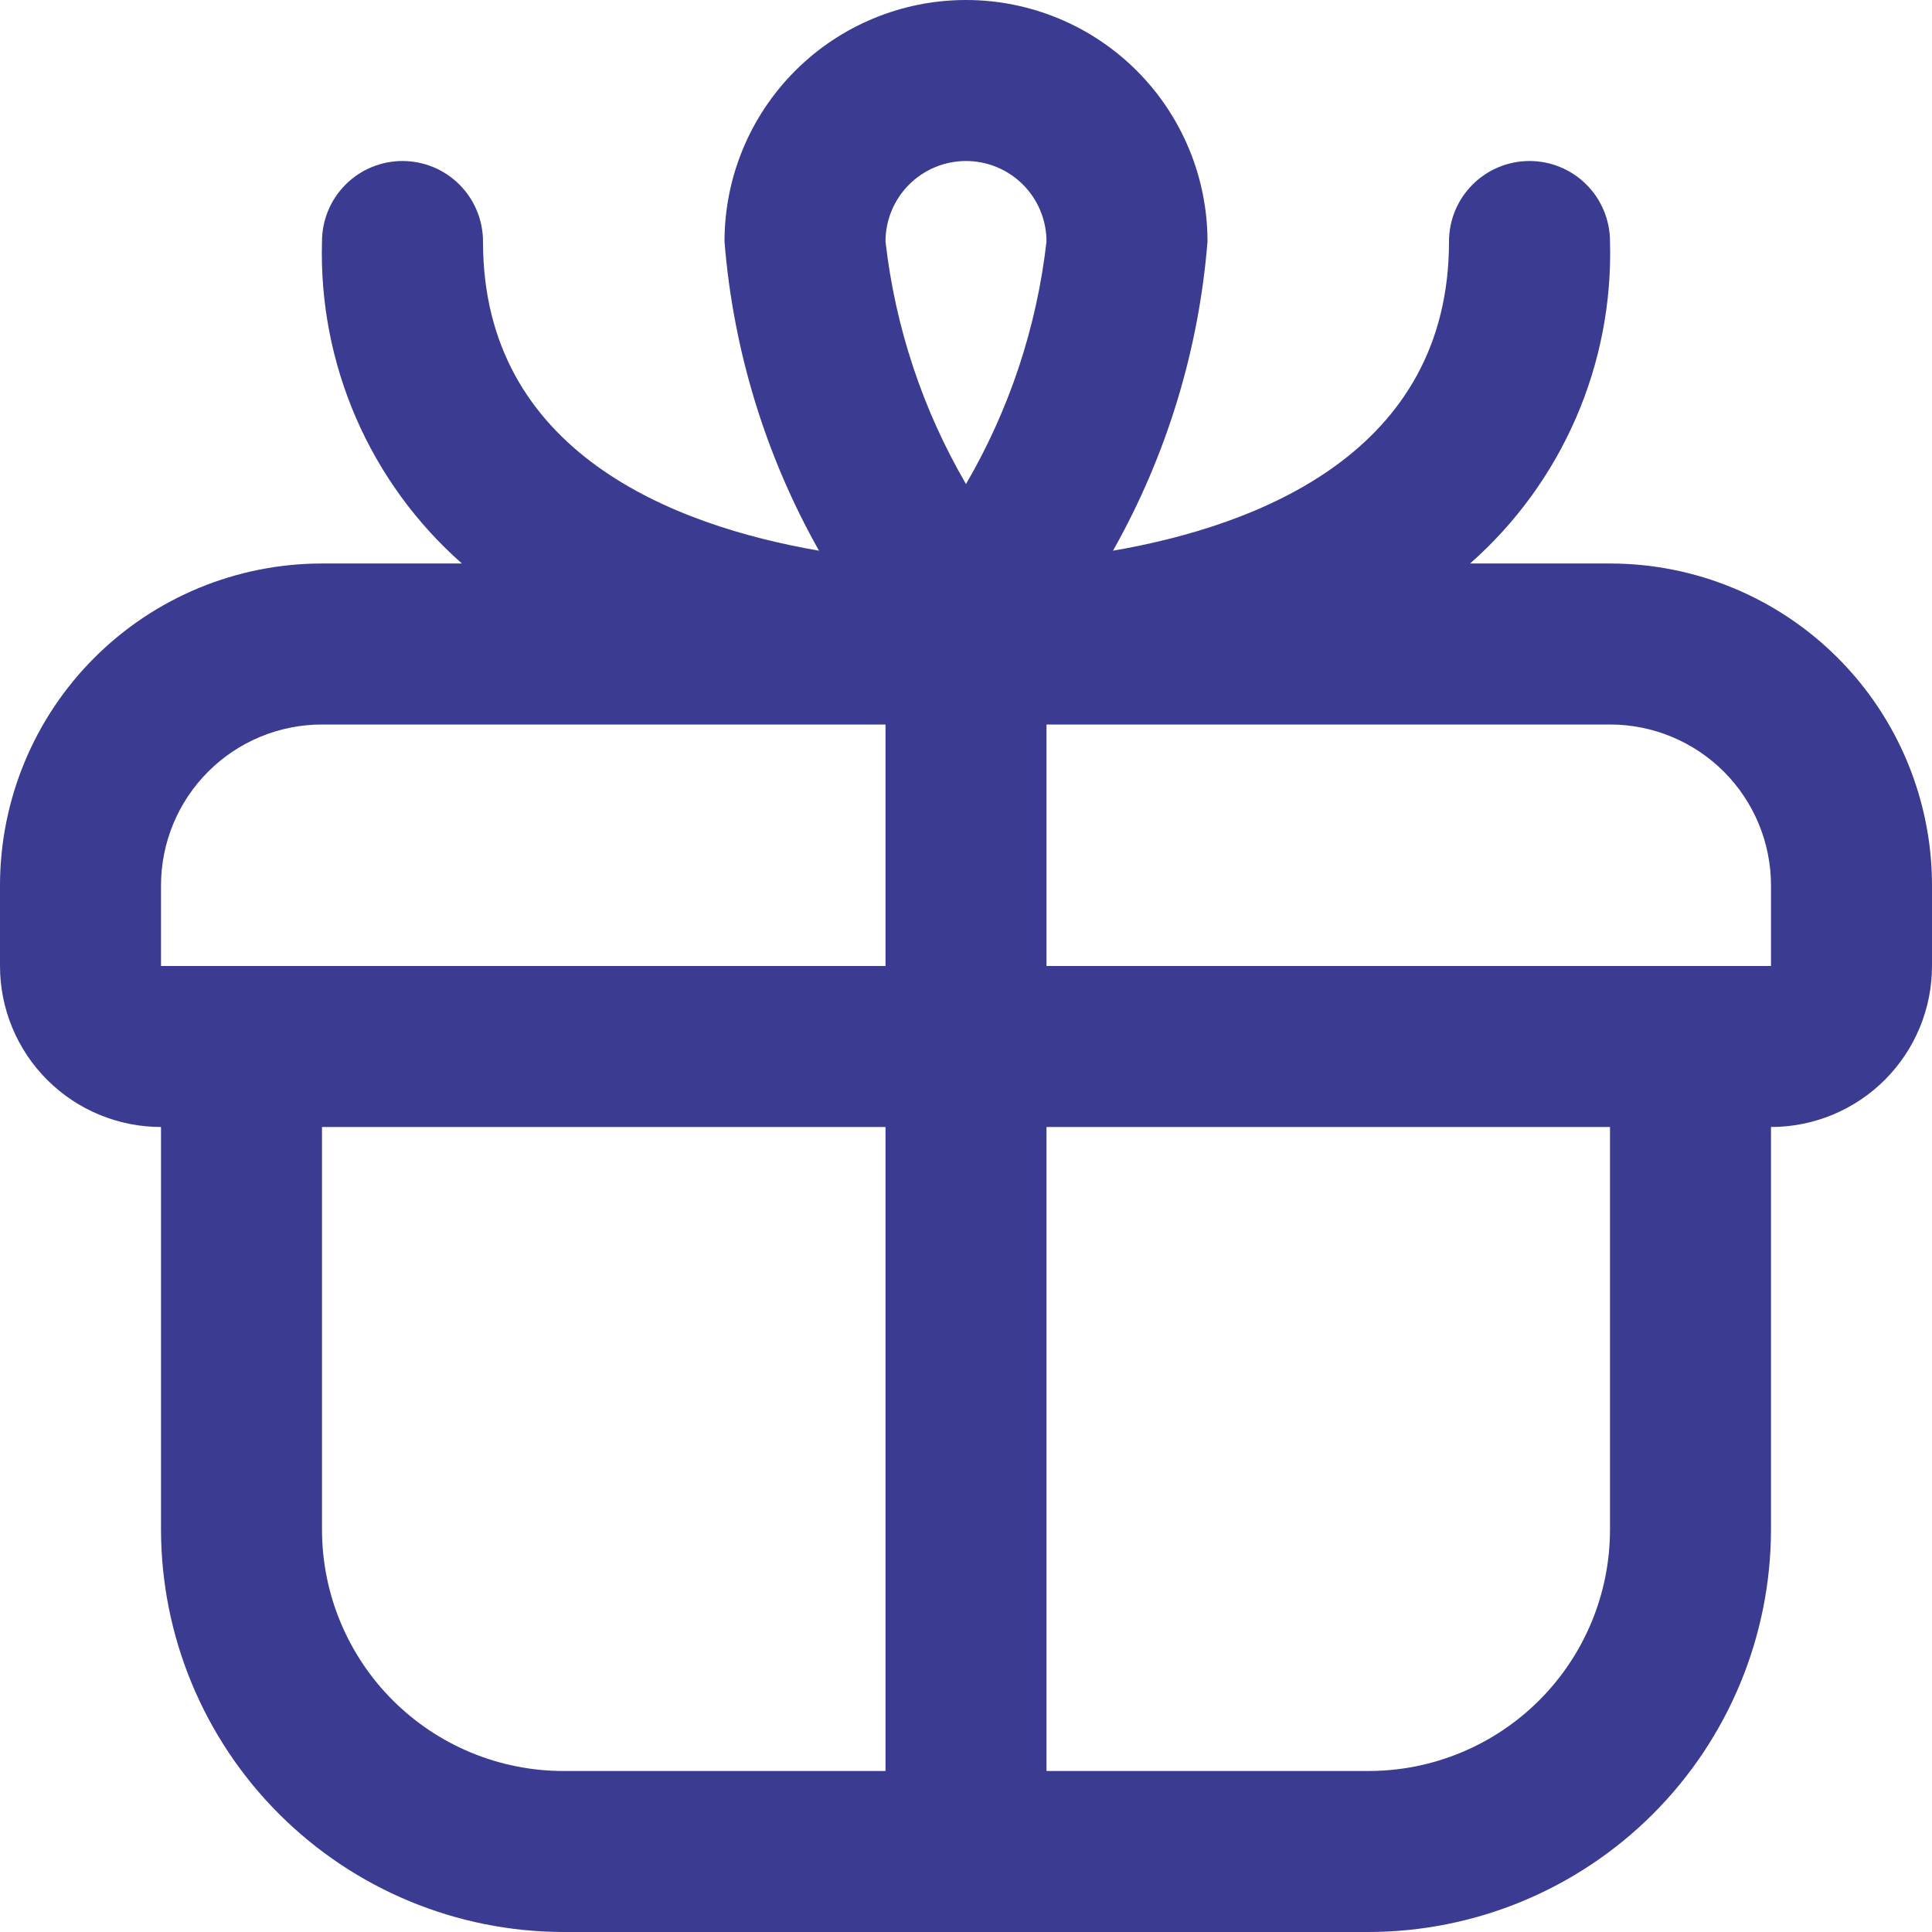 <?xml version="1.0" encoding="UTF-8"?> <svg xmlns="http://www.w3.org/2000/svg" width="512" height="512" viewBox="0 0 512 512" fill="none"><g clip-path="url(#clip0_2244_8272)"><path d="M426.667 149.333H389.589C401.651 138.701 411.226 125.544 417.633 110.797C424.041 96.049 427.125 80.073 426.667 64C426.667 58.342 424.419 52.916 420.418 48.915C416.418 44.914 410.991 42.667 405.333 42.667C399.675 42.667 394.249 44.914 390.248 48.915C386.248 52.916 384 58.342 384 64C384 119.936 333.419 139.307 294.955 145.941C309.152 120.769 317.698 92.808 320 64C320 47.026 313.257 30.747 301.255 18.745C289.253 6.743 272.974 0 256 0C239.026 0 222.747 6.743 210.745 18.745C198.743 30.747 192 47.026 192 64C194.302 92.808 202.848 120.769 217.045 145.941C178.581 139.307 128 119.936 128 64C128 58.342 125.752 52.916 121.752 48.915C117.751 44.914 112.325 42.667 106.667 42.667C101.009 42.667 95.582 44.914 91.582 48.915C87.581 52.916 85.333 58.342 85.333 64C84.875 80.073 87.959 96.049 94.367 110.797C100.774 125.544 110.349 138.701 122.411 149.333H85.333C62.702 149.333 40.997 158.324 24.994 174.327C8.99 190.33 0 212.035 0 234.667L0 256C0 267.316 4.495 278.168 12.497 286.17C20.498 294.171 31.351 298.667 42.667 298.667V405.333C42.7 433.613 53.95 460.724 73.946 480.721C93.943 500.717 121.054 511.966 149.333 512H362.667C390.946 511.966 418.057 500.717 438.054 480.721C458.051 460.724 469.299 433.613 469.333 405.333V298.667C480.649 298.667 491.502 294.171 499.503 286.17C507.505 278.168 512 267.316 512 256V234.667C512 212.035 503.01 190.33 487.006 174.327C471.003 158.324 449.298 149.333 426.667 149.333ZM256 42.667C261.658 42.667 267.084 44.914 271.085 48.915C275.086 52.916 277.333 58.342 277.333 64C274.758 86.674 267.493 108.563 256 128.277C244.507 108.563 237.242 86.674 234.667 64C234.667 58.342 236.914 52.916 240.915 48.915C244.916 44.914 250.342 42.667 256 42.667ZM42.667 234.667C42.667 223.351 47.162 212.498 55.163 204.497C63.165 196.495 74.017 192 85.333 192H234.667V256H42.667V234.667ZM85.333 405.333V298.667H234.667V469.333H149.333C132.359 469.333 116.081 462.591 104.079 450.588C92.076 438.586 85.333 422.307 85.333 405.333ZM426.667 405.333C426.667 422.307 419.924 438.586 407.922 450.588C395.919 462.591 379.641 469.333 362.667 469.333H277.333V298.667H426.667V405.333ZM277.333 256V192H426.667C437.983 192 448.835 196.495 456.837 204.497C464.838 212.498 469.333 223.351 469.333 234.667V256H277.333Z" fill="#3B3B92"></path></g><defs><clipPath id="clip0_2244_8272"><rect width="512" height="512" fill="white"></rect></clipPath></defs></svg> 